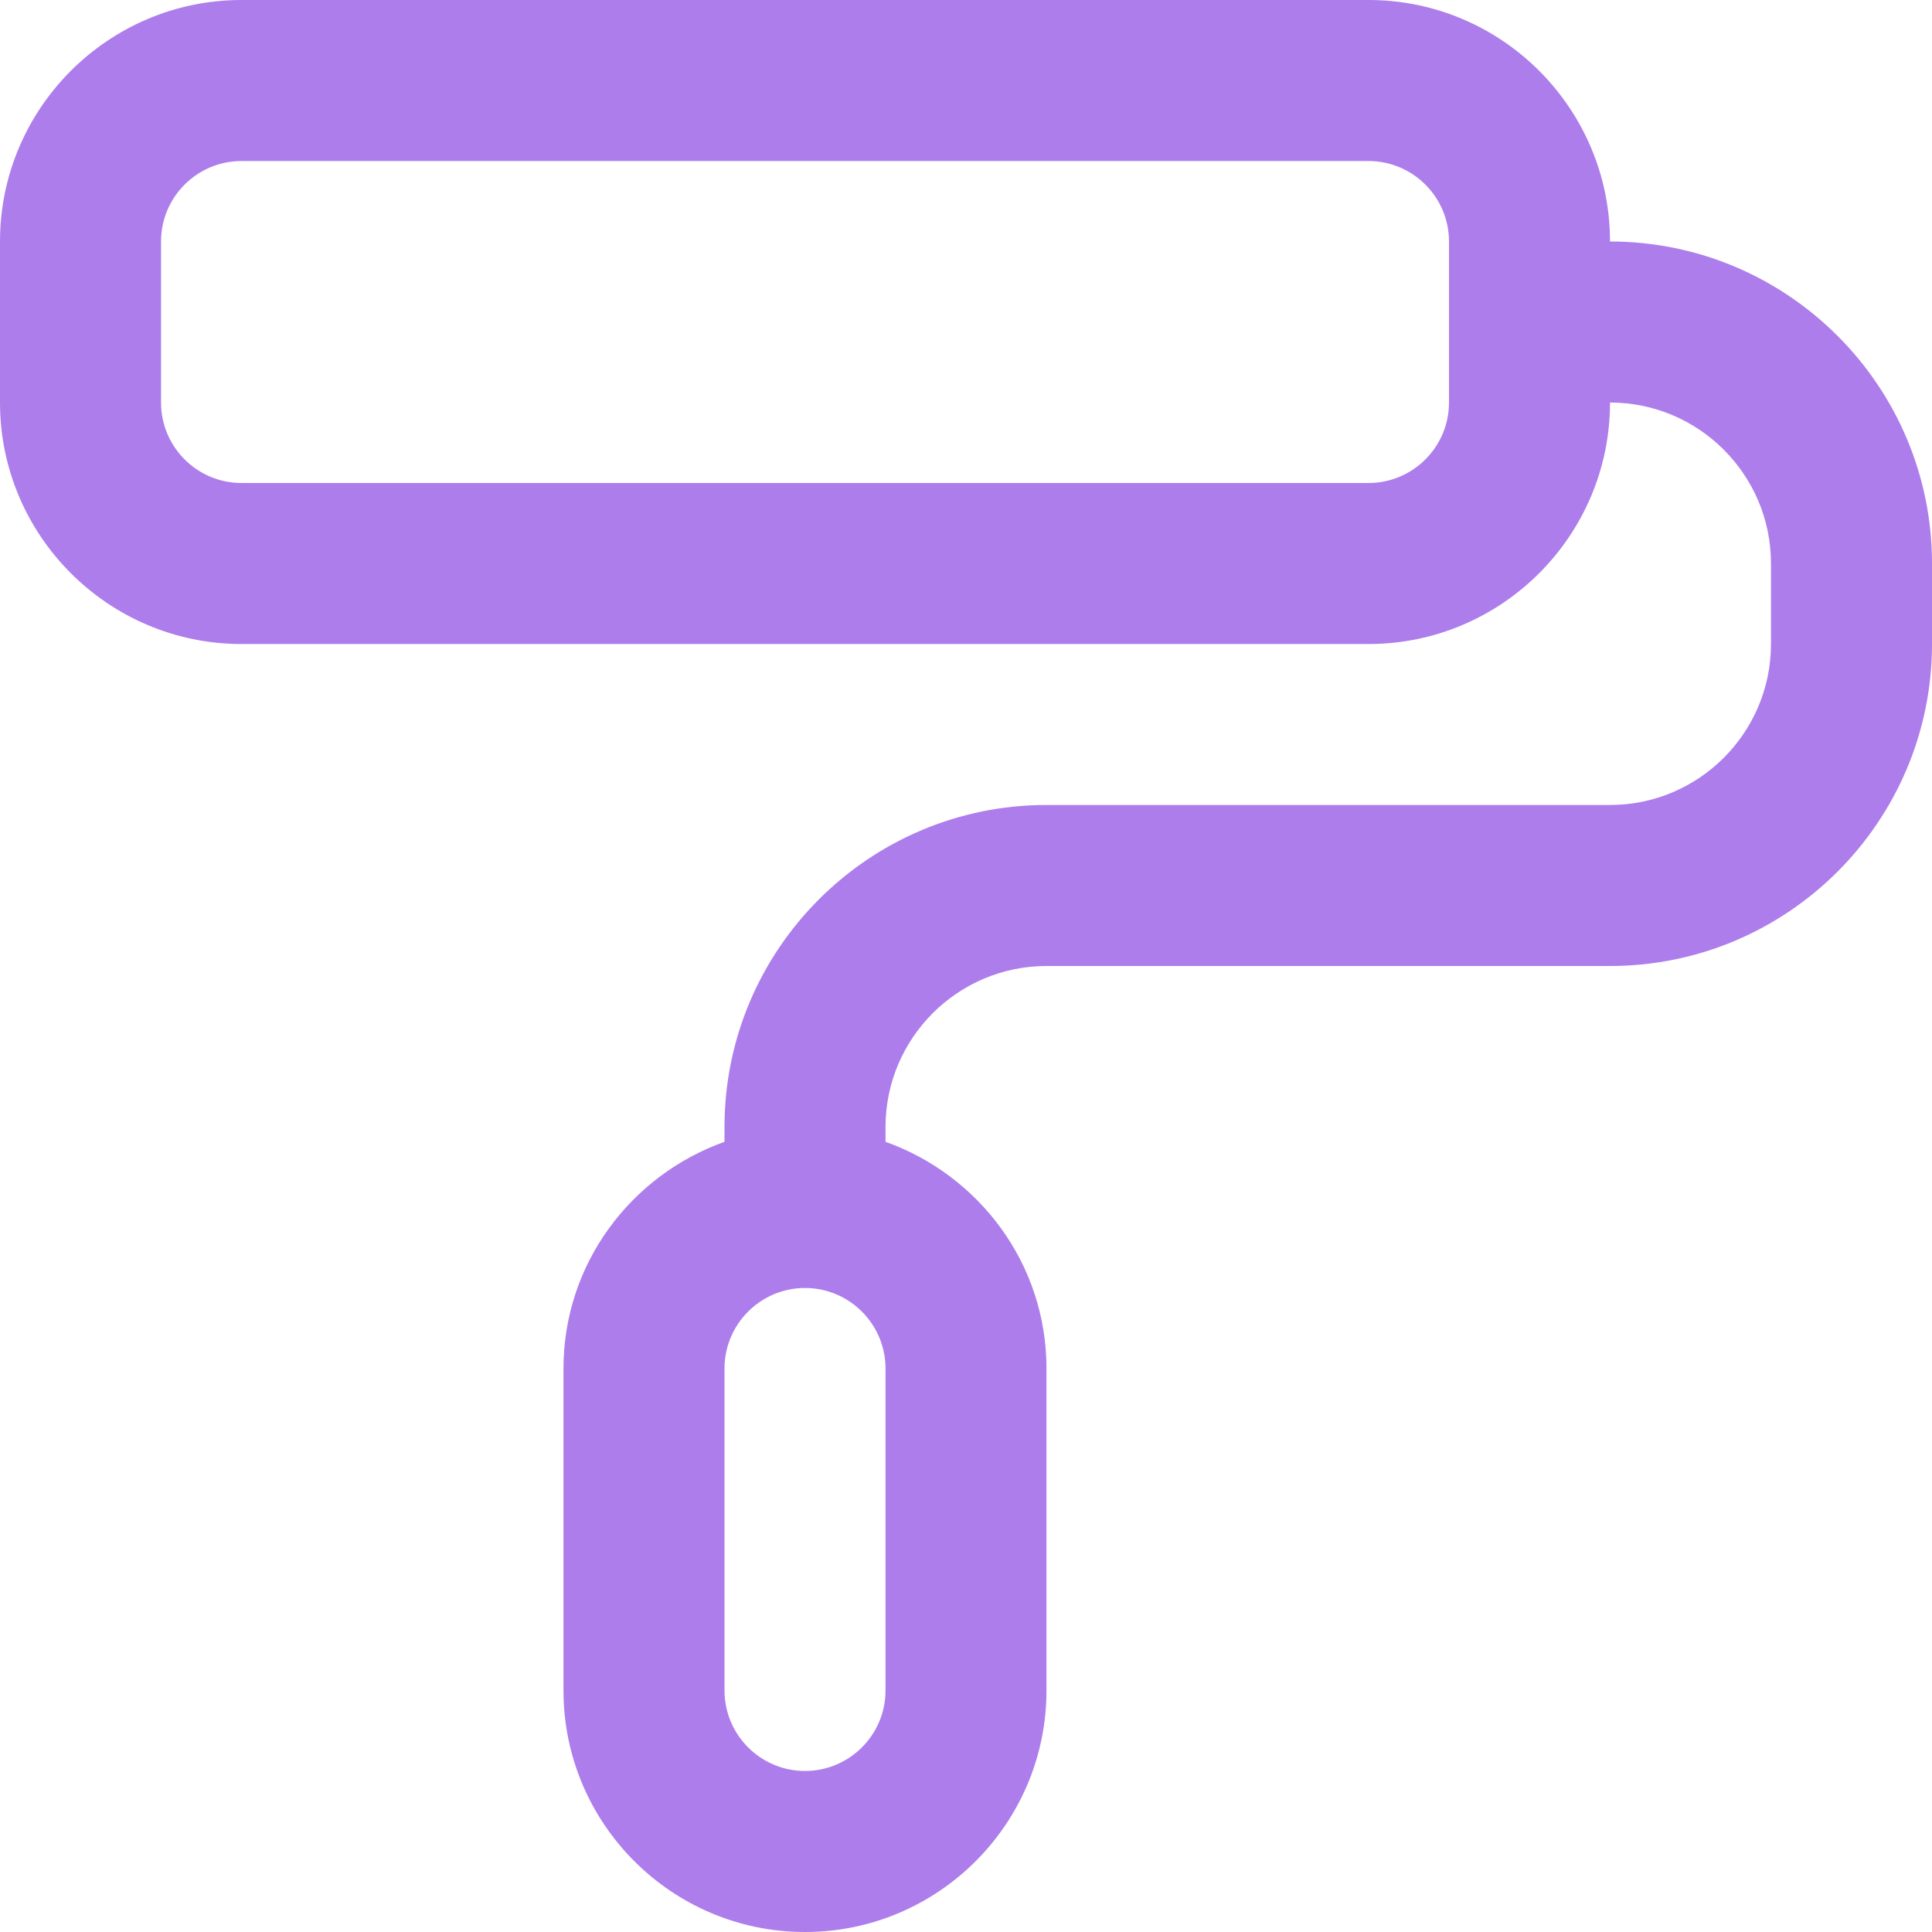 <svg width="32" height="32" viewBox="0 0 32 32" fill="none" xmlns="http://www.w3.org/2000/svg">
<path d="M26.667 4C26.667 1.795 24.872 0 22.667 0H4C1.795 0 0 1.795 0 4V6.667C0 8.872 1.795 10.667 4 10.667H22.667C24.872 10.667 26.667 8.872 26.667 6.667C28.137 6.667 29.333 7.863 29.333 9.333V10.667C29.333 12.137 28.137 13.333 26.667 13.333H17.333C14.392 13.333 12 15.725 12 18.667V18.912C10.452 19.464 9.333 20.931 9.333 22.667V28C9.333 30.205 11.128 32 13.333 32C15.539 32 17.333 30.205 17.333 28V22.667C17.333 20.931 16.215 19.464 14.667 18.912V18.667C14.667 17.196 15.863 16 17.333 16H26.667C29.608 16 32 13.608 32 10.667V9.333C32 6.392 29.608 4 26.667 4ZM24 6.667C24 7.403 23.401 8 22.667 8H4C3.265 8 2.667 7.403 2.667 6.667V4C2.667 3.264 3.265 2.667 4 2.667H22.667C23.401 2.667 24 3.264 24 4V6.667ZM14.667 28C14.667 28.736 14.068 29.333 13.333 29.333C12.599 29.333 12 28.736 12 28V22.667C12 21.931 12.599 21.333 13.333 21.333C14.068 21.333 14.667 21.931 14.667 22.667V28Z" fill="#AD7DEB"/>
</svg>
